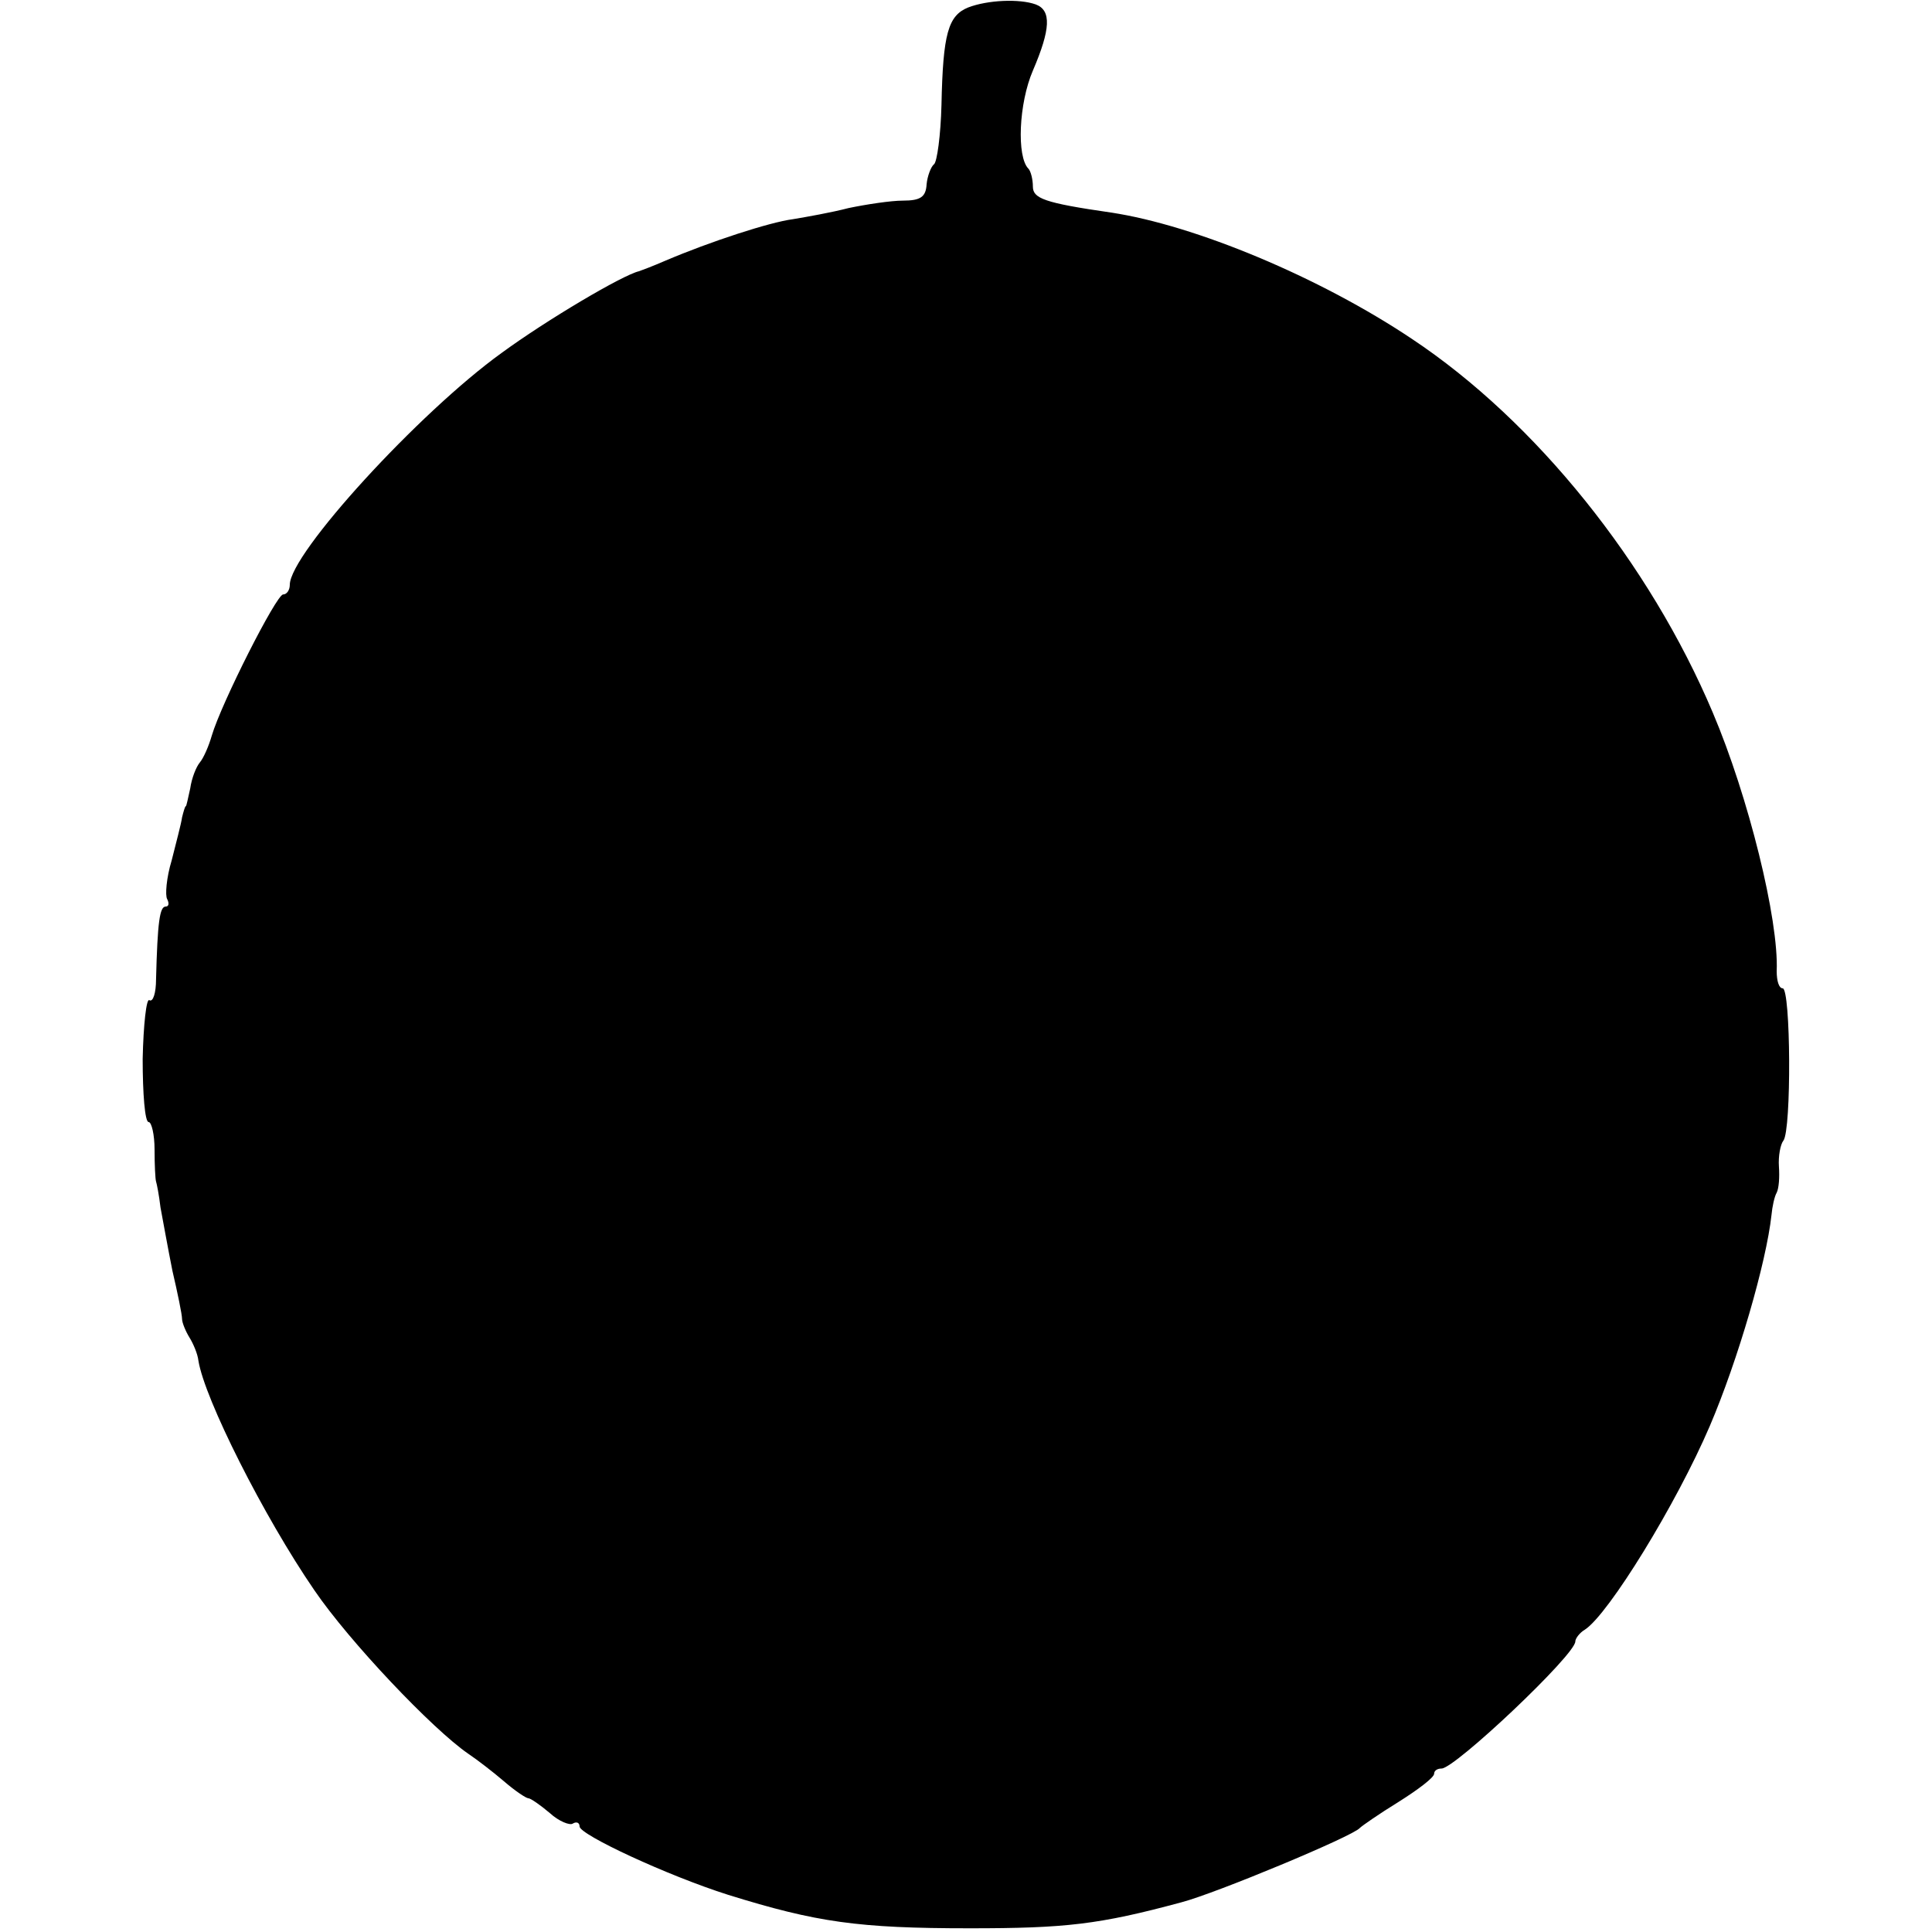 <?xml version="1.0" standalone="no"?>
<!DOCTYPE svg PUBLIC "-//W3C//DTD SVG 20010904//EN"
 "http://www.w3.org/TR/2001/REC-SVG-20010904/DTD/svg10.dtd">
<svg version="1.0" xmlns="http://www.w3.org/2000/svg"
 width="260pt" height="260pt" viewBox="0 0 260 260"
 preserveAspectRatio="xMidYMid meet">
<g transform="translate(0,260) scale(0.1,-0.1)"
fill="#000000" stroke="none">
<path d="M1303 2590 c-27 -11 -34 -35 -36 -131 -1 -41 -6 -77 -10 -80 -4 -3
-9 -16 -10 -27 -1 -17 -8 -22 -32 -22 -16 0 -49 -5 -73 -10 -23 -6 -57 -12
-75 -15 -31 -4 -111 -30 -172 -56 -16 -7 -32 -13 -35 -14 -22 -5 -125 -66
-185 -110 -111 -80 -285 -270 -285 -312 0 -7 -4 -13 -9 -13 -9 0 -83 -146 -96
-190 -4 -14 -11 -30 -16 -36 -5 -6 -11 -21 -13 -35 -3 -13 -5 -24 -6 -24 -1 0
-3 -7 -5 -15 -1 -8 -8 -34 -14 -58 -7 -23 -9 -47 -6 -52 3 -6 2 -10 -2 -10 -8
0 -11 -20 -13 -98 0 -18 -4 -31 -9 -28 -4 3 -8 -33 -9 -79 0 -47 3 -85 8 -85
4 0 8 -17 8 -37 0 -21 1 -40 2 -43 1 -3 4 -18 6 -35 3 -16 10 -55 16 -85 7
-30 13 -59 13 -65 0 -5 5 -17 10 -25 5 -8 11 -22 12 -31 8 -51 88 -210 156
-309 47 -69 159 -187 207 -220 12 -8 34 -25 48 -37 15 -13 30 -23 33 -23 3 0
16 -9 29 -20 12 -11 27 -17 31 -14 5 3 9 1 9 -4 0 -11 118 -66 200 -92 119
-37 175 -45 325 -45 129 0 174 5 285 35 46 12 231 89 240 100 3 3 26 19 52 35
27 17 48 33 48 38 0 4 4 7 10 7 18 0 180 153 180 171 0 4 6 12 13 16 32 21
123 169 168 274 38 89 76 220 83 284 1 11 4 25 7 30 3 6 4 21 3 35 -1 14 2 30
6 35 11 14 10 205 -1 205 -5 0 -8 10 -8 23 3 69 -38 235 -86 348 -85 201 -238
392 -405 503 -124 83 -292 153 -405 170 -90 13 -105 19 -105 35 0 10 -3 21 -6
24 -16 16 -13 88 6 132 24 56 25 81 4 89 -22 8 -65 6 -91 -4z"/>
</g>
</svg>
